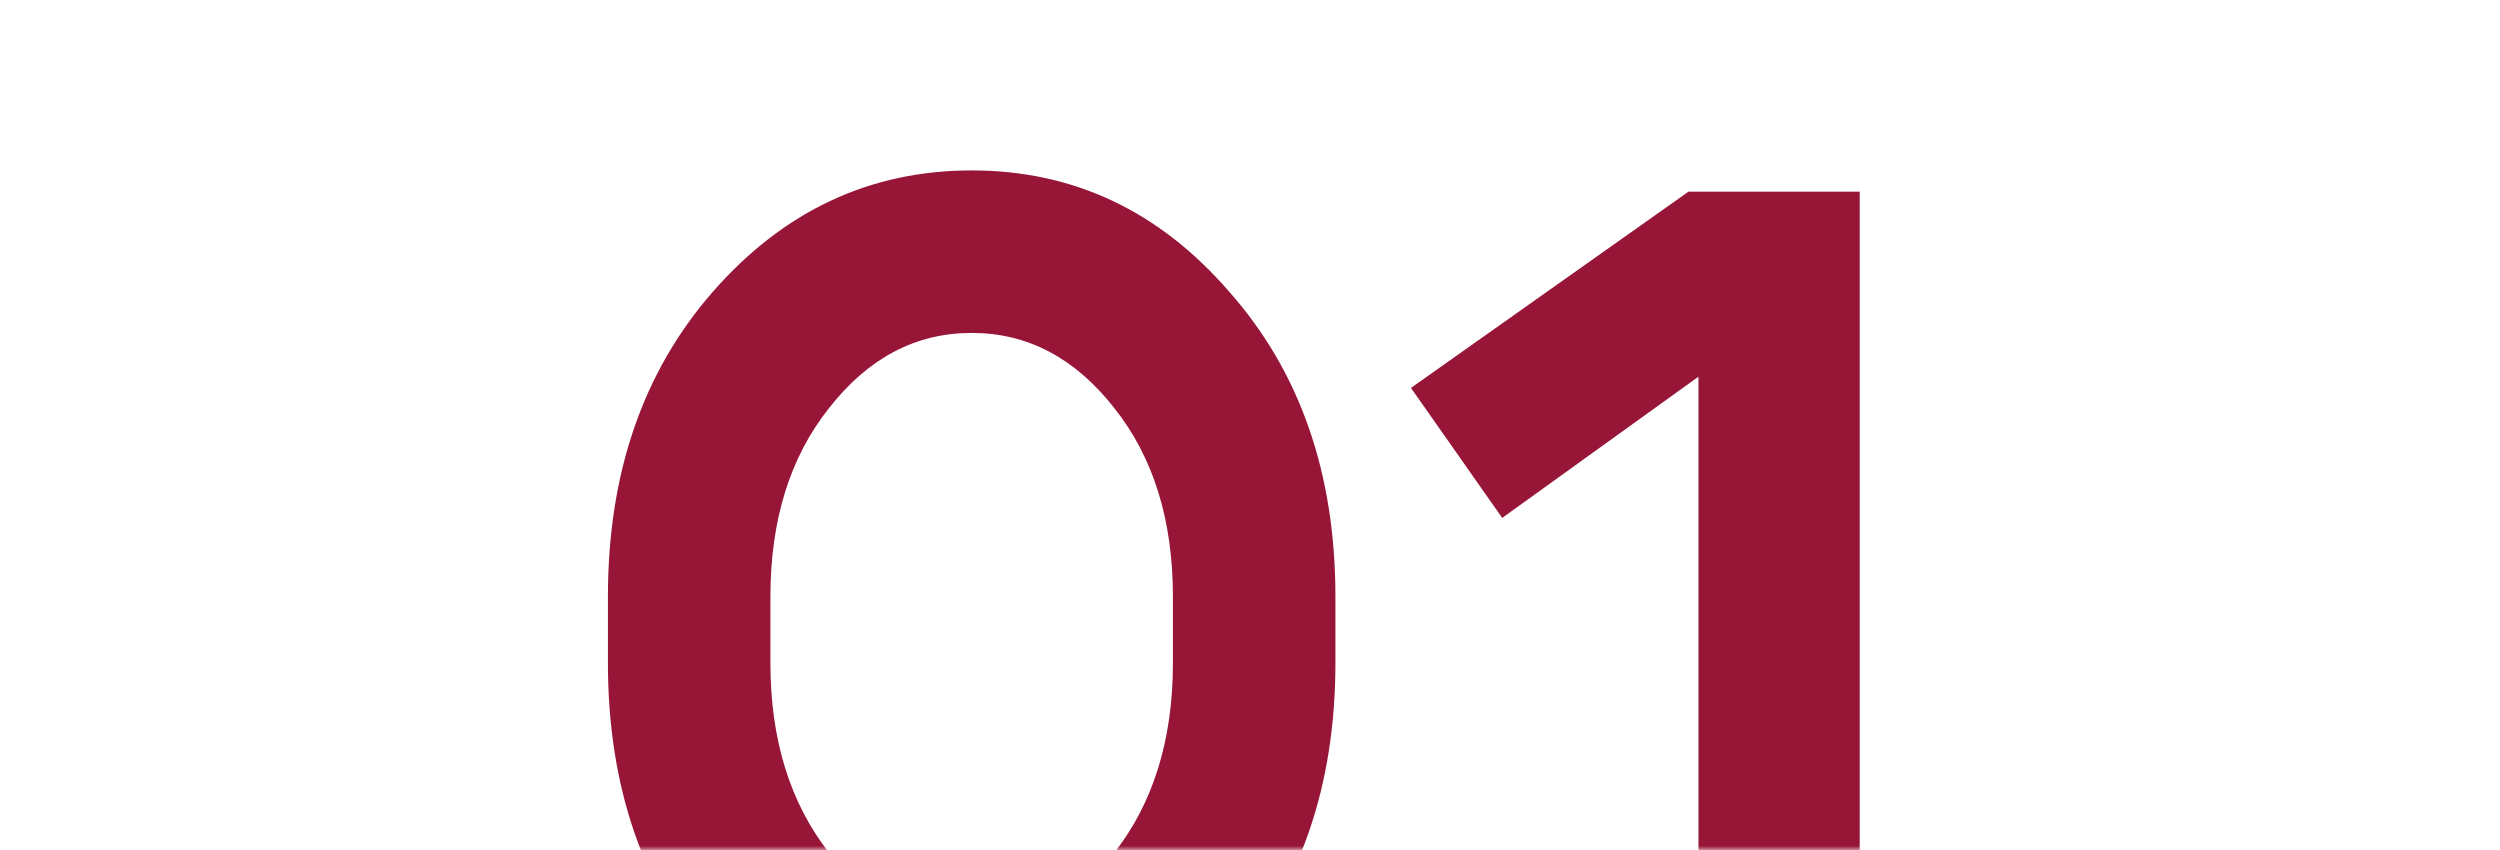 <?xml version="1.0" encoding="UTF-8"?> <svg xmlns="http://www.w3.org/2000/svg" width="300" height="102" viewBox="0 0 300 102" fill="none"><mask id="mask0_244_2613" style="mask-type:alpha" maskUnits="userSpaceOnUse" x="0" y="0" width="300" height="102"><rect width="300" height="102" rx="10" fill="white"></rect></mask><g mask="url(#mask0_244_2613)"><path d="M92.45 79.55C92.45 88.75 94.8 96.35 99.5 102.35C104.2 108.25 109.9 111.2 116.6 111.2C123.3 111.2 129 108.25 133.7 102.35C138.4 96.35 140.75 88.75 140.75 79.55V71.6C140.75 62.4 138.4 54.85 133.7 48.95C129 42.95 123.3 39.95 116.6 39.95C109.9 39.95 104.2 42.95 99.5 48.95C94.8 54.85 92.45 62.4 92.45 71.6V79.55ZM72.95 79.55V71.6C72.95 56.8 77.15 44.6 85.55 35C94.05 25.3 104.4 20.45 116.6 20.45C128.8 20.45 139.1 25.3 147.5 35C156 44.6 160.25 56.8 160.25 71.6V79.55C160.25 94.35 156 106.6 147.5 116.3C139.1 125.9 128.8 130.7 116.6 130.7C104.4 130.7 94.05 125.9 85.55 116.3C77.15 106.6 72.95 94.35 72.95 79.55ZM223.166 23V128H203.816V45.2L180.266 62.15L169.316 46.55L202.616 23H223.166Z" fill="#971637"></path></g></svg> 